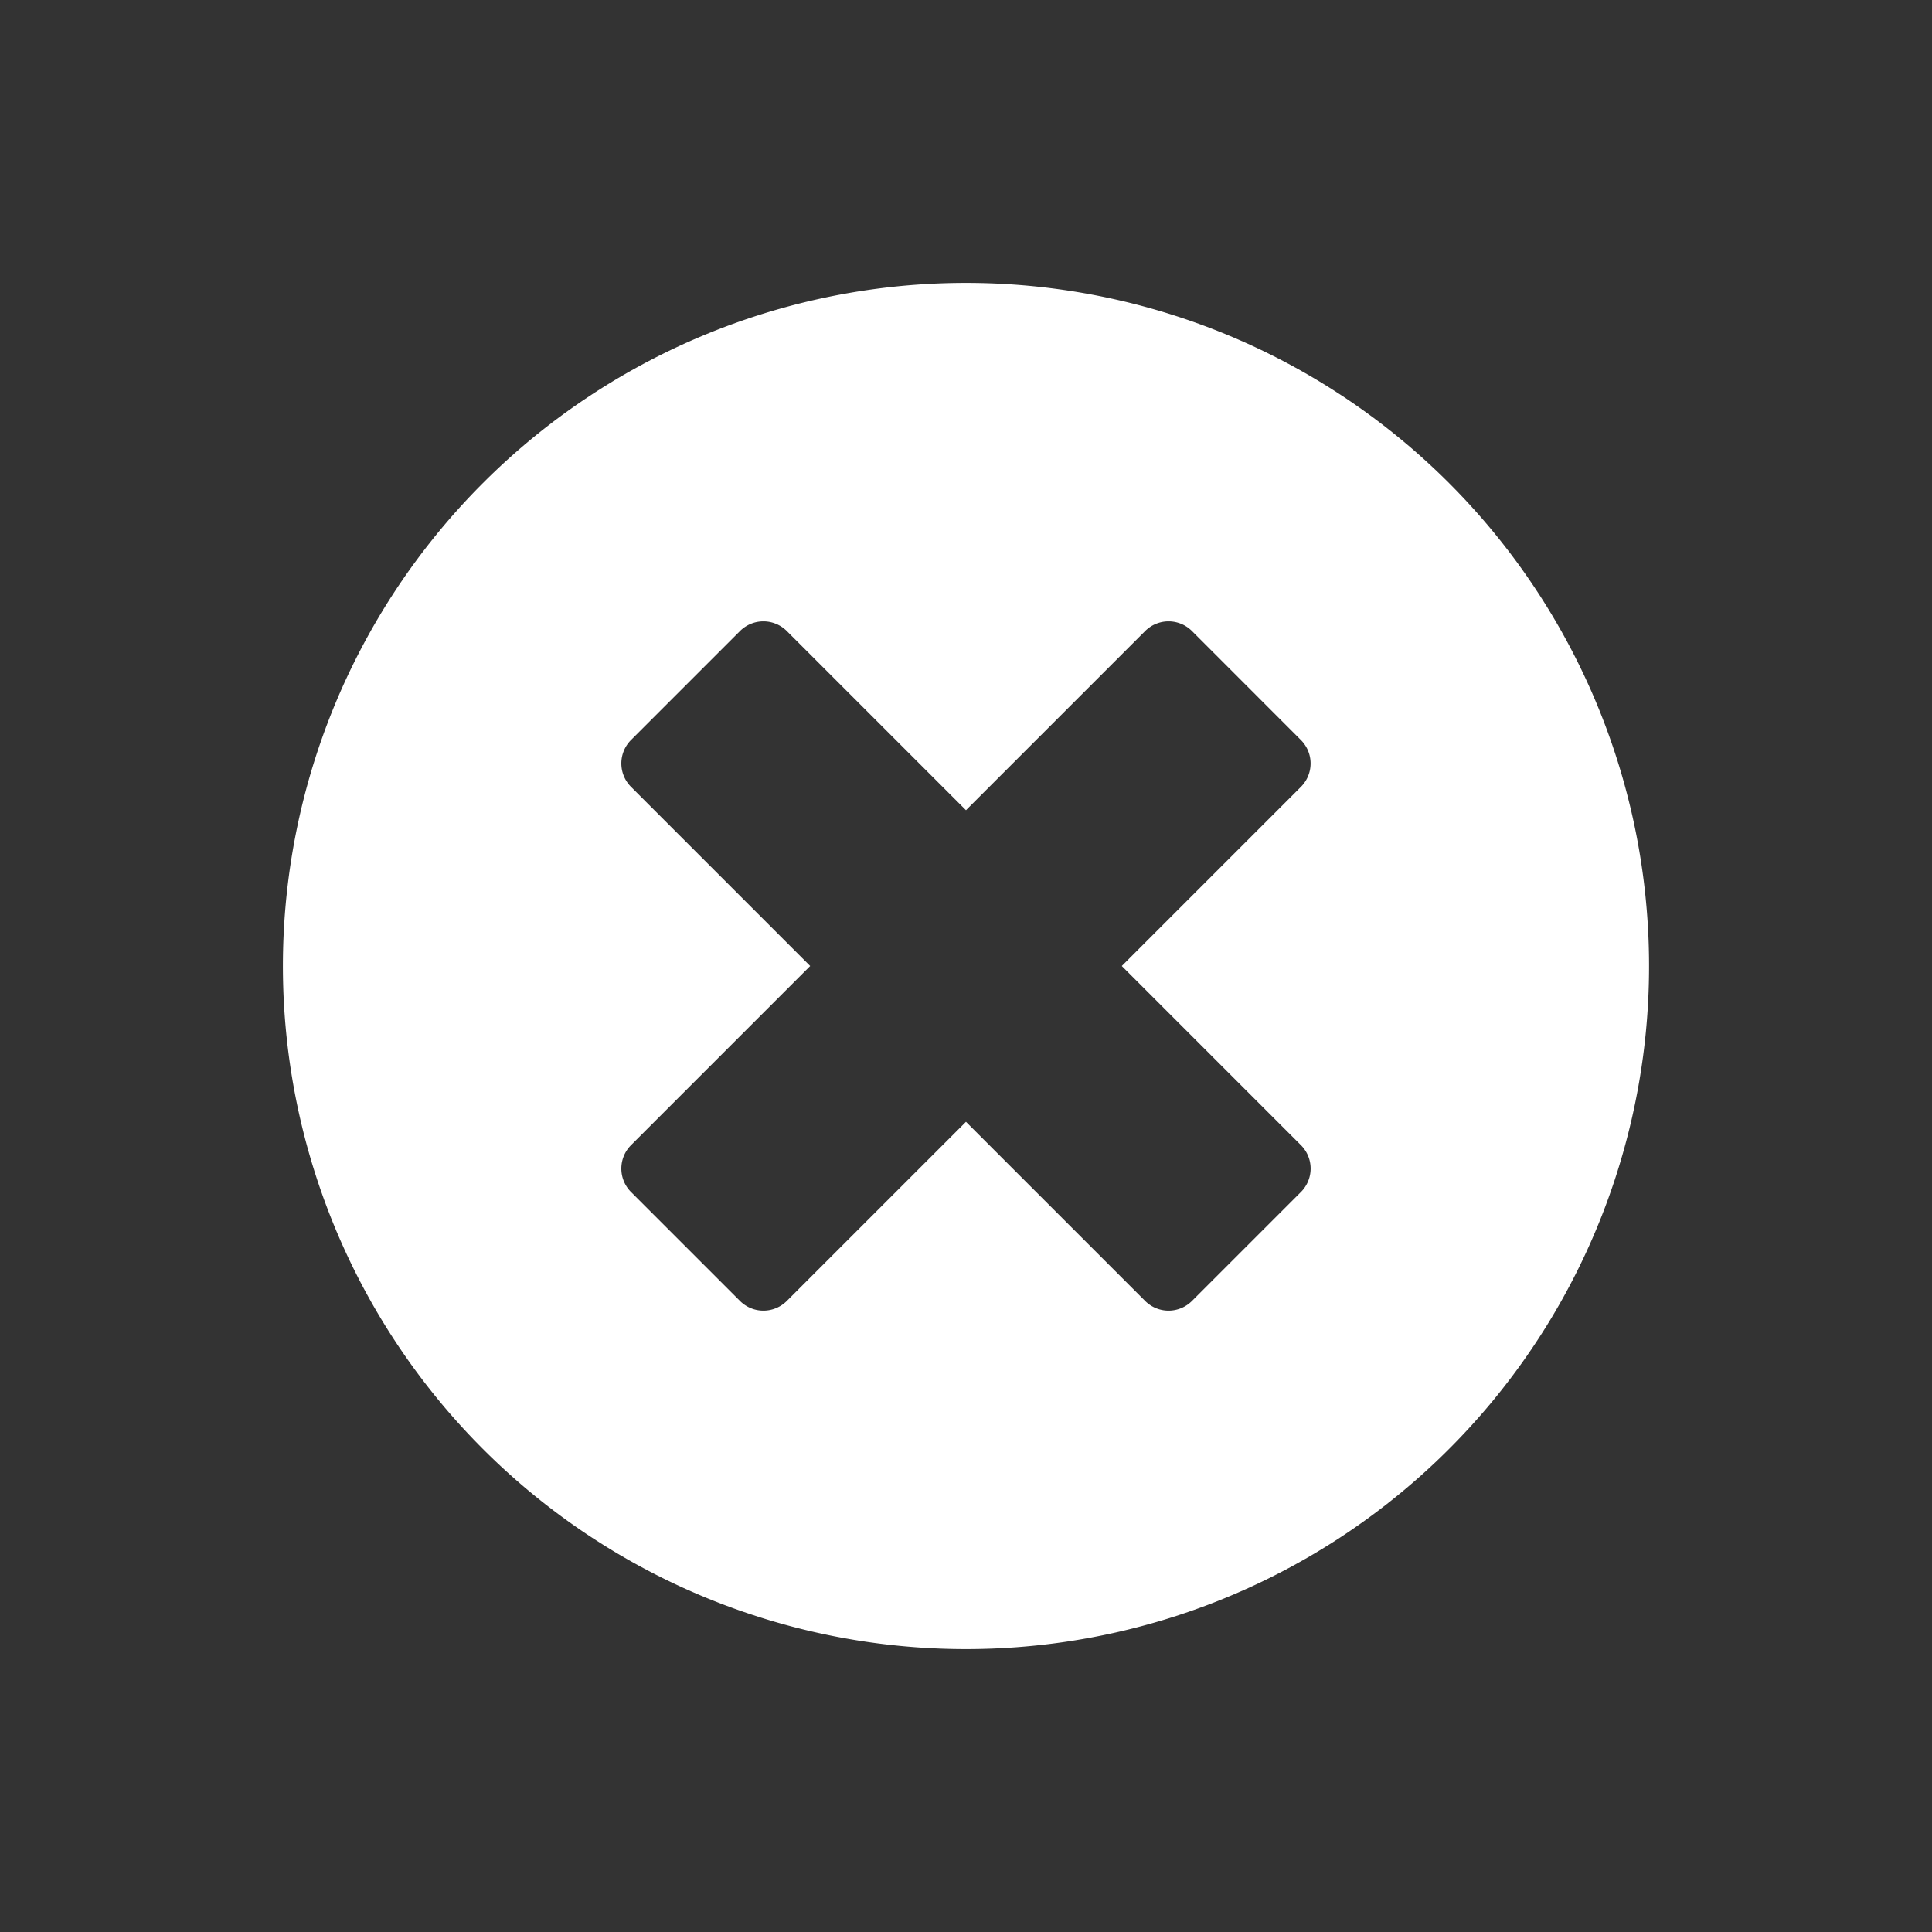 <svg xmlns="http://www.w3.org/2000/svg" width="42.412" height="42.412" viewBox="0 0 42.412 42.412">
  <rect x="0" y="0" width="42.412" height="42.412" fill="#333333" stroke="none"/>
  <path id="Icon_awesome-plus-circle" data-name="Icon awesome-plus-circle" d="M15.557.563A14.995,14.995,0,1,0,30.552,15.557,14.992,14.992,0,0,0,15.557.563ZM24.264,17.25a.728.728,0,0,1-.726.726H17.976v5.563a.728.728,0,0,1-.726.726H13.865a.728.728,0,0,1-.726-.726V17.976H7.576a.728.728,0,0,1-.726-.726V13.865a.728.728,0,0,1,.726-.726h5.563V7.576a.728.728,0,0,1,.726-.726H17.25a.728.728,0,0,1,.726.726v5.563h5.563a.728.728,0,0,1,.726.726Z" transform="translate(-0.796 21.206) rotate(-45)" fill="#fff"/>
</svg>
